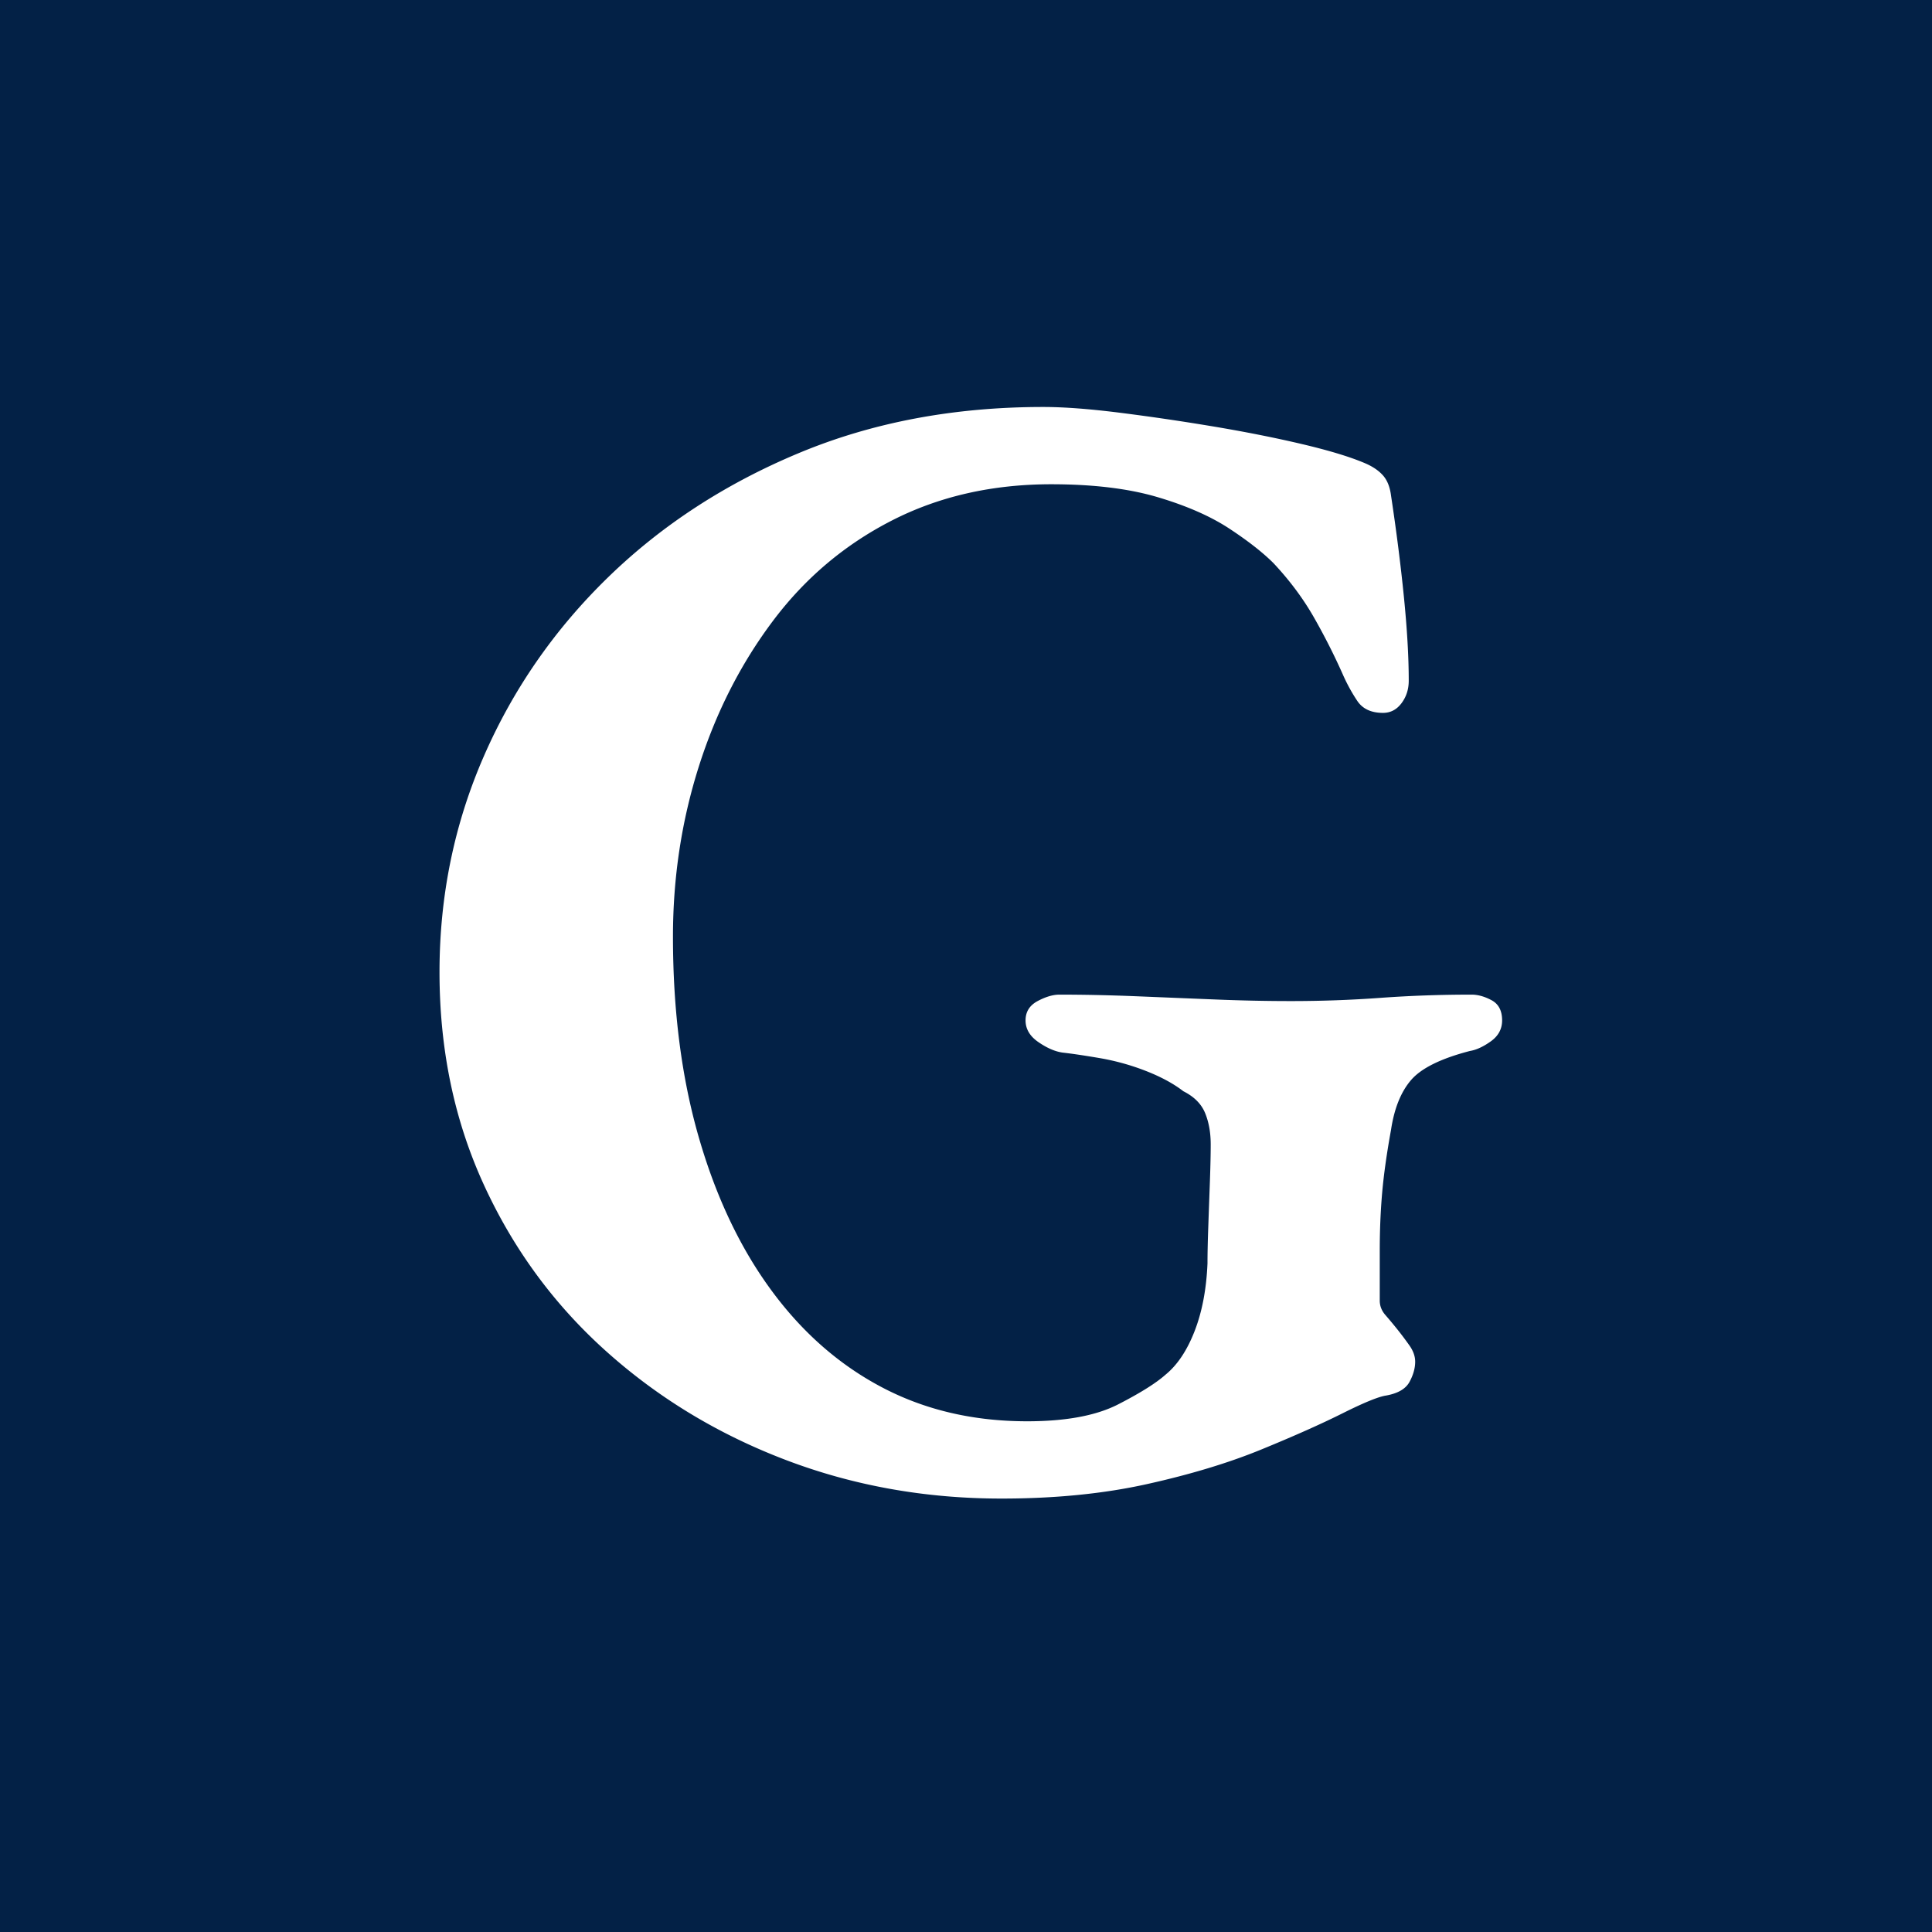 <?xml version="1.0" encoding="UTF-8"?>
<svg data-bbox="0 0 300 300" height="400" viewBox="0 0 300 300" width="400" xmlns="http://www.w3.org/2000/svg" data-type="color">
    <g>
        <path fill="#ffffff" d="M300 0v300H0V0z" data-color="1"/>
        <path fill="#032146" d="M300 0v300H0V0z" data-color="2"/>
        <path d="M155.498 232.696c-11.836 0-23-2-33.5-6q-15.751-6-27.875-16.875-12.128-10.875-19-25.875-6.877-15-6.875-33-.001-17.749 6.875-33.5 6.873-15.749 19.375-27.875 12.498-12.124 29.625-19.25 17.122-7.125 37.875-7.125 4.747.001 11.75.875c4.664.586 9.5 1.293 14.5 2.125 5 .836 9.625 1.75 13.875 2.75q6.374 1.5 9.875 3 1.747.75 2.75 1.875.997 1.126 1.25 3.125 1.249 8.25 2 15.75c.5 5 .75 9.336.75 13 0 1.336-.375 2.5-1.125 3.5q-1.126 1.5-2.875 1.5-2.753 0-4-1.875a27 27 0 0 1-2.25-4.125 100 100 0 0 0-4.5-8.875q-2.501-4.372-6.25-8.375-2.502-2.497-6.875-5.375-4.376-2.872-11.125-4.875-6.75-1.999-16.5-2-13.752 0-24.75 5.625c-7.336 3.75-13.5 8.96-18.5 15.625q-7.502 10.002-11.5 22.625-4.001 12.627-4 26.375-.001 17.25 4 31.125 3.996 13.876 11.25 23.75c4.832 6.586 10.582 11.625 17.25 15.125q9.996 5.25 22.5 5.25 8.999 0 14.125-2.625c3.414-1.75 5.875-3.29 7.375-4.625q2.748-2.25 4.5-6.75 1.747-4.5 2-10.5c0-1.5.04-3.414.125-5.75q.122-3.497.25-7 .124-3.499.125-5.75-.001-2.748-.875-4.875-.878-2.122-3.375-3.375-2.251-1.747-5.75-3.125a36.7 36.7 0 0 0-7.125-2q-3.626-.622-5.875-.875-1.752-.247-3.75-1.625c-1.336-.914-2-2.04-2-3.375q0-1.998 1.875-3c1.25-.664 2.375-1 3.375-1 3.832 0 7.79.086 11.875.25q6.122.253 12.25.5 6.123.251 11.875.25c4.664 0 9.29-.164 13.875-.5q6.873-.499 14.125-.5 1.499.001 3.125.875c1.082.586 1.625 1.625 1.625 3.125 0 1.336-.586 2.418-1.75 3.25q-1.751 1.254-3.25 1.5-6.751 1.752-9.125 4.5c-1.586 1.836-2.625 4.418-3.125 7.75q-1.001 5.502-1.375 9.75-.375 4.254-.375 9v7.75q-.001 1.254.875 2.25a73 73 0 0 1 1.875 2.25q.997 1.253 1.875 2.5.874 1.253.875 2.5-.001 1.501-.875 3.125-.878 1.628-3.625 2.125-1.752.253-6.75 2.75-5.003 2.502-12.625 5.625c-5.086 2.086-11 3.875-17.75 5.375q-10.126 2.25-22.625 2.25m0 0" fill="#ffffff" data-color="1"/>
    </g>
</svg>
